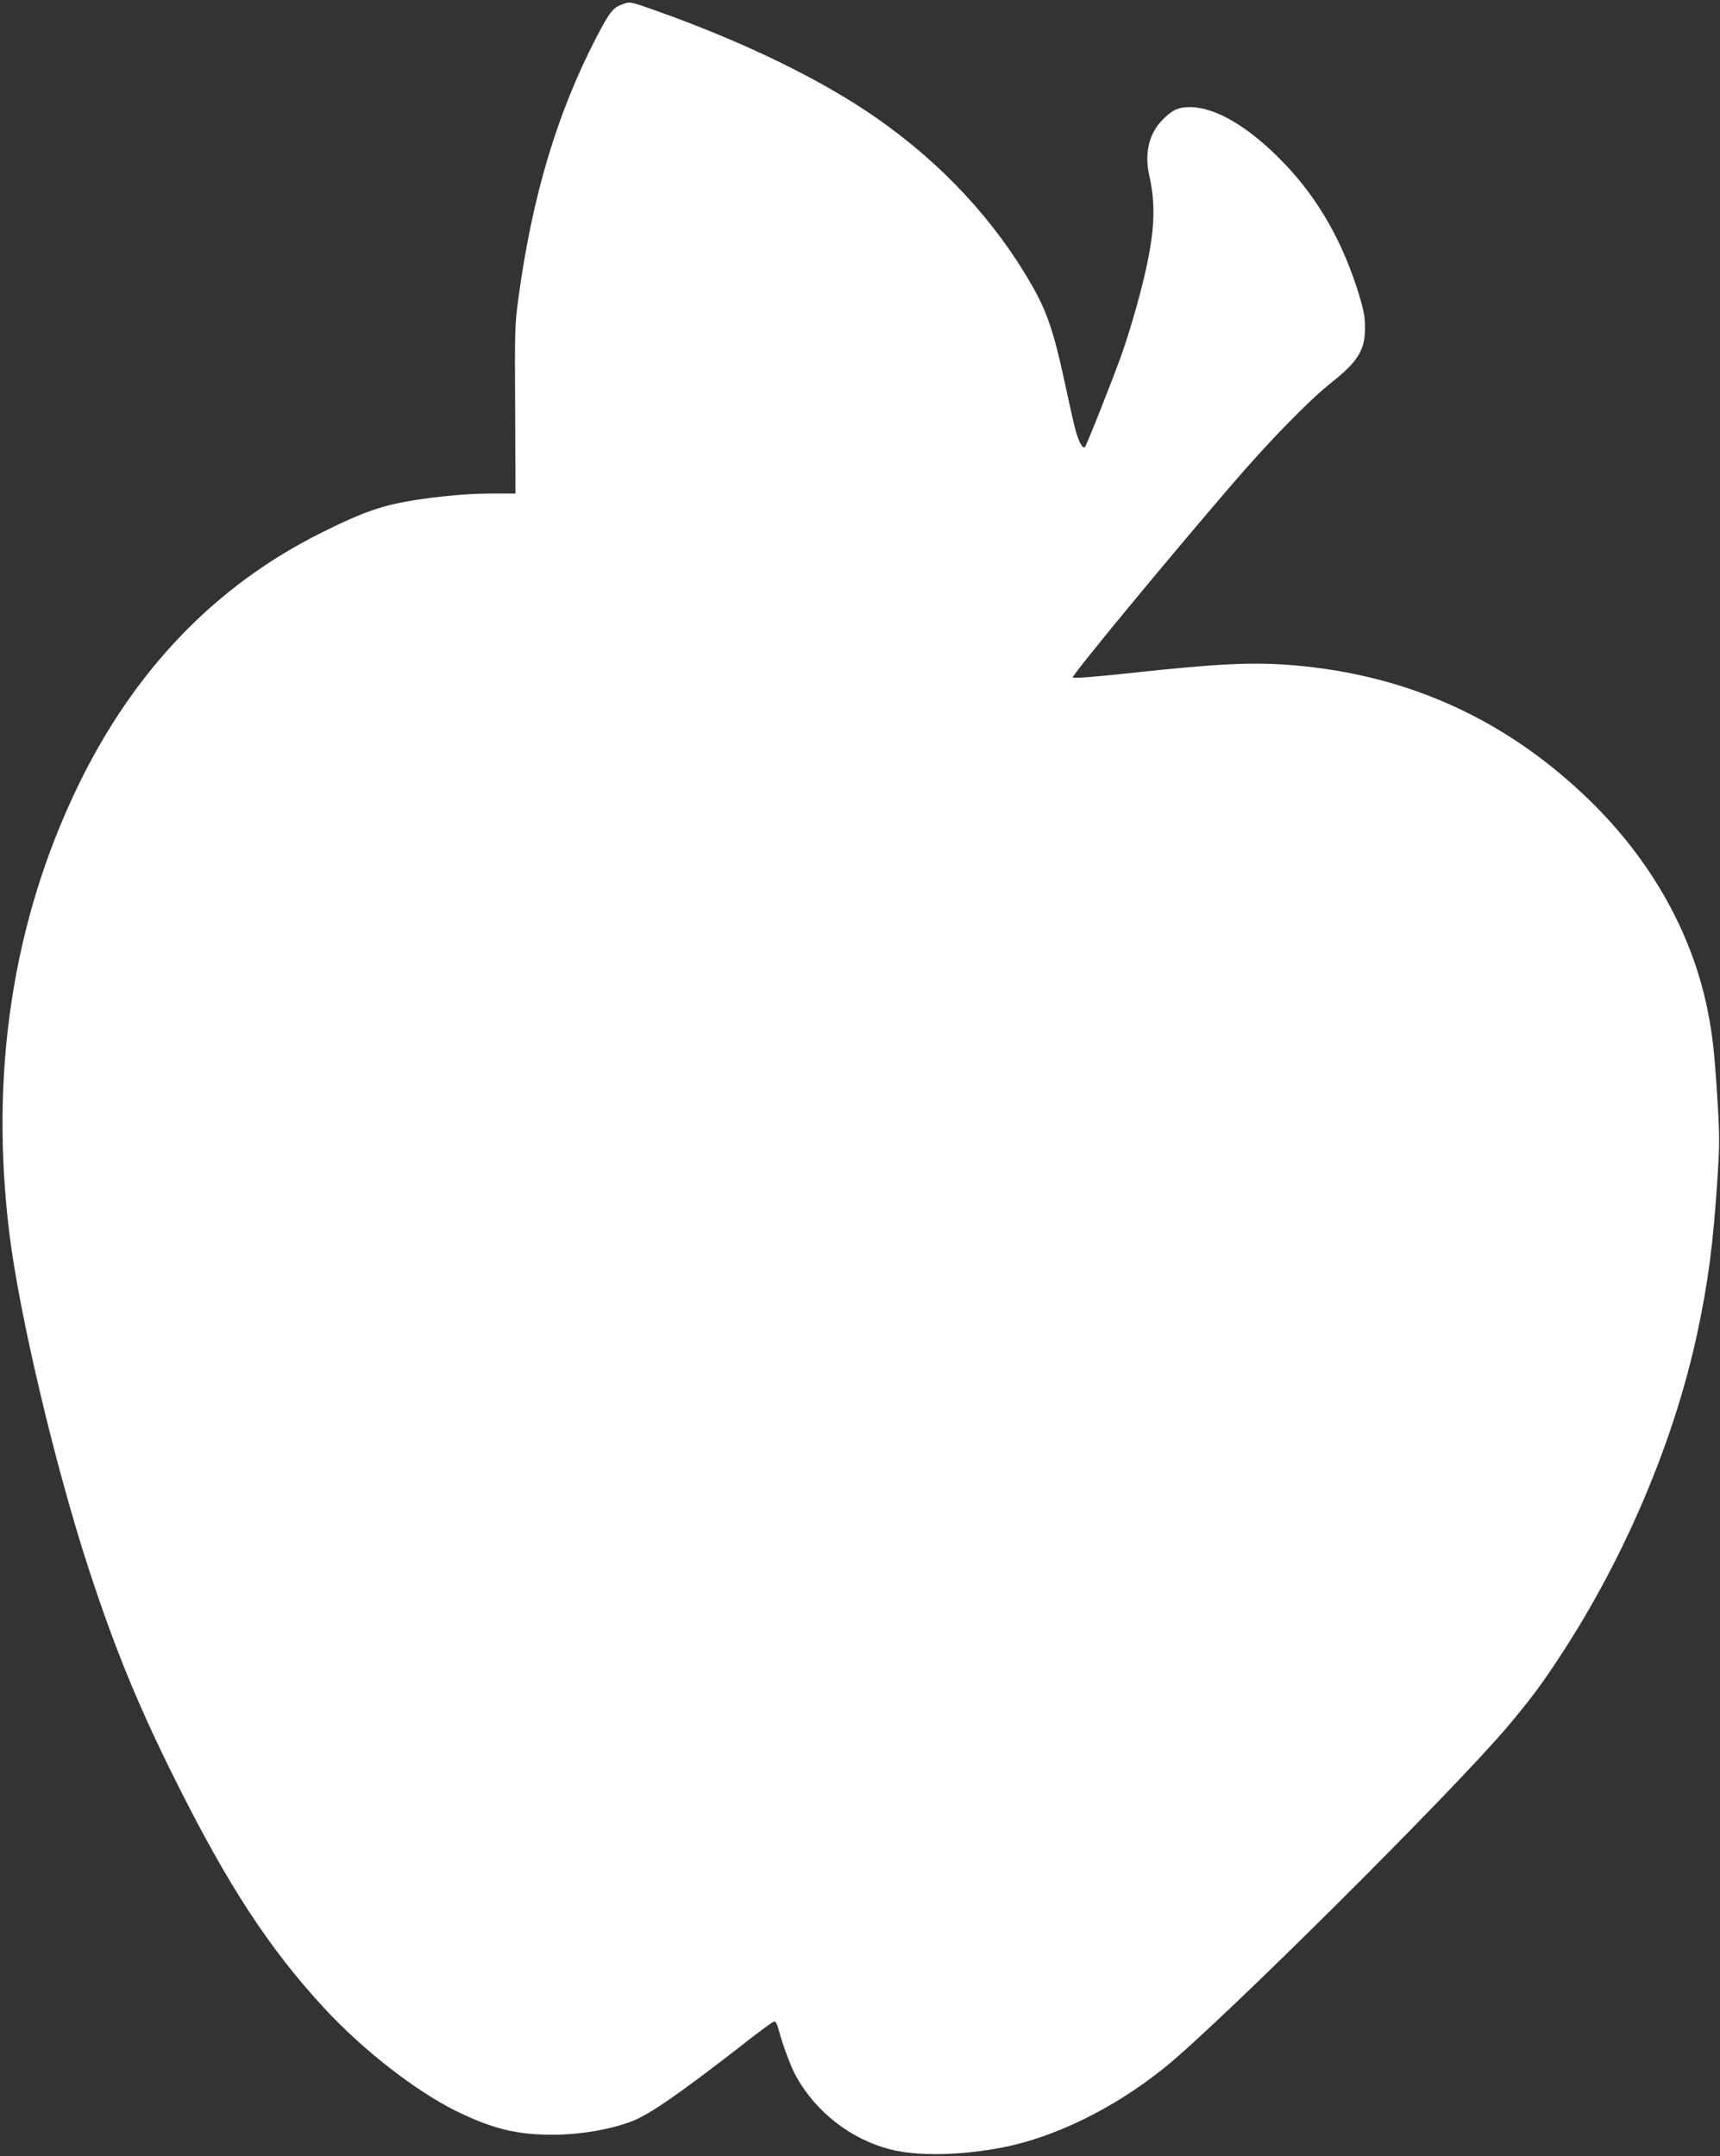 <?xml version="1.0" standalone="no"?>
<!DOCTYPE svg PUBLIC "-//W3C//DTD SVG 20010904//EN"
 "http://www.w3.org/TR/2001/REC-SVG-20010904/DTD/svg10.dtd">
<svg version="1.0" xmlns="http://www.w3.org/2000/svg"
 width="1021pt" height="1280pt" viewBox="0 0 1021 1280"
 preserveAspectRatio="xMidYMid meet">
<rect x="0" y="0" width="1021" height="1280" fill="#333333" stroke="none"/>
<g transform="translate(0,1280) scale(0.1,-0.1)"
fill="#ffffff" stroke="none">
<path d="M3696 12775 c-57 -20 -77 -45 -155 -195 -234 -451 -381 -943 -463
-1545 -22 -161 -23 -196 -20 -667 l2 -498 -152 0 c-161 0 -405 -26 -558 -60
-126 -27 -243 -73 -439 -171 -634 -315 -1118 -820 -1452 -1513 -384 -799 -521
-1697 -403 -2651 60 -486 274 -1390 475 -2002 154 -469 292 -805 511 -1243
310 -622 555 -996 881 -1350 234 -253 547 -496 792 -616 211 -102 352 -137
565 -137 164 0 345 31 474 81 106 42 280 163 656 455 96 76 180 137 187 137 7
0 17 -19 23 -42 27 -101 74 -227 106 -285 119 -213 325 -373 559 -433 160 -41
413 -37 664 11 314 61 667 234 966 476 330 266 1696 1625 2030 2018 135 160
206 254 318 426 382 583 674 1271 812 1914 65 302 95 534 120 919 13 202 13
257 0 465 -18 292 -30 393 -61 546 -94 453 -334 878 -695 1231 -492 479 -1072
745 -1754 804 -247 21 -452 11 -979 -46 -201 -22 -332 -32 -338 -26 -9 9 551
688 946 1147 226 263 459 501 592 606 155 123 197 191 197 324 0 64 -8 104
-37 200 -96 309 -236 557 -437 769 -205 216 -408 339 -564 340 -70 0 -104 -15
-162 -73 -83 -83 -111 -200 -80 -337 47 -208 27 -402 -79 -783 -25 -90 -63
-211 -84 -270 -56 -157 -210 -545 -220 -555 -14 -14 -42 41 -61 122 -11 42
-39 171 -64 286 -60 277 -102 399 -188 549 -221 388 -537 728 -929 1000 -328
228 -791 452 -1308 635 -152 54 -149 53 -194 37z"/>
</g>
</svg>
